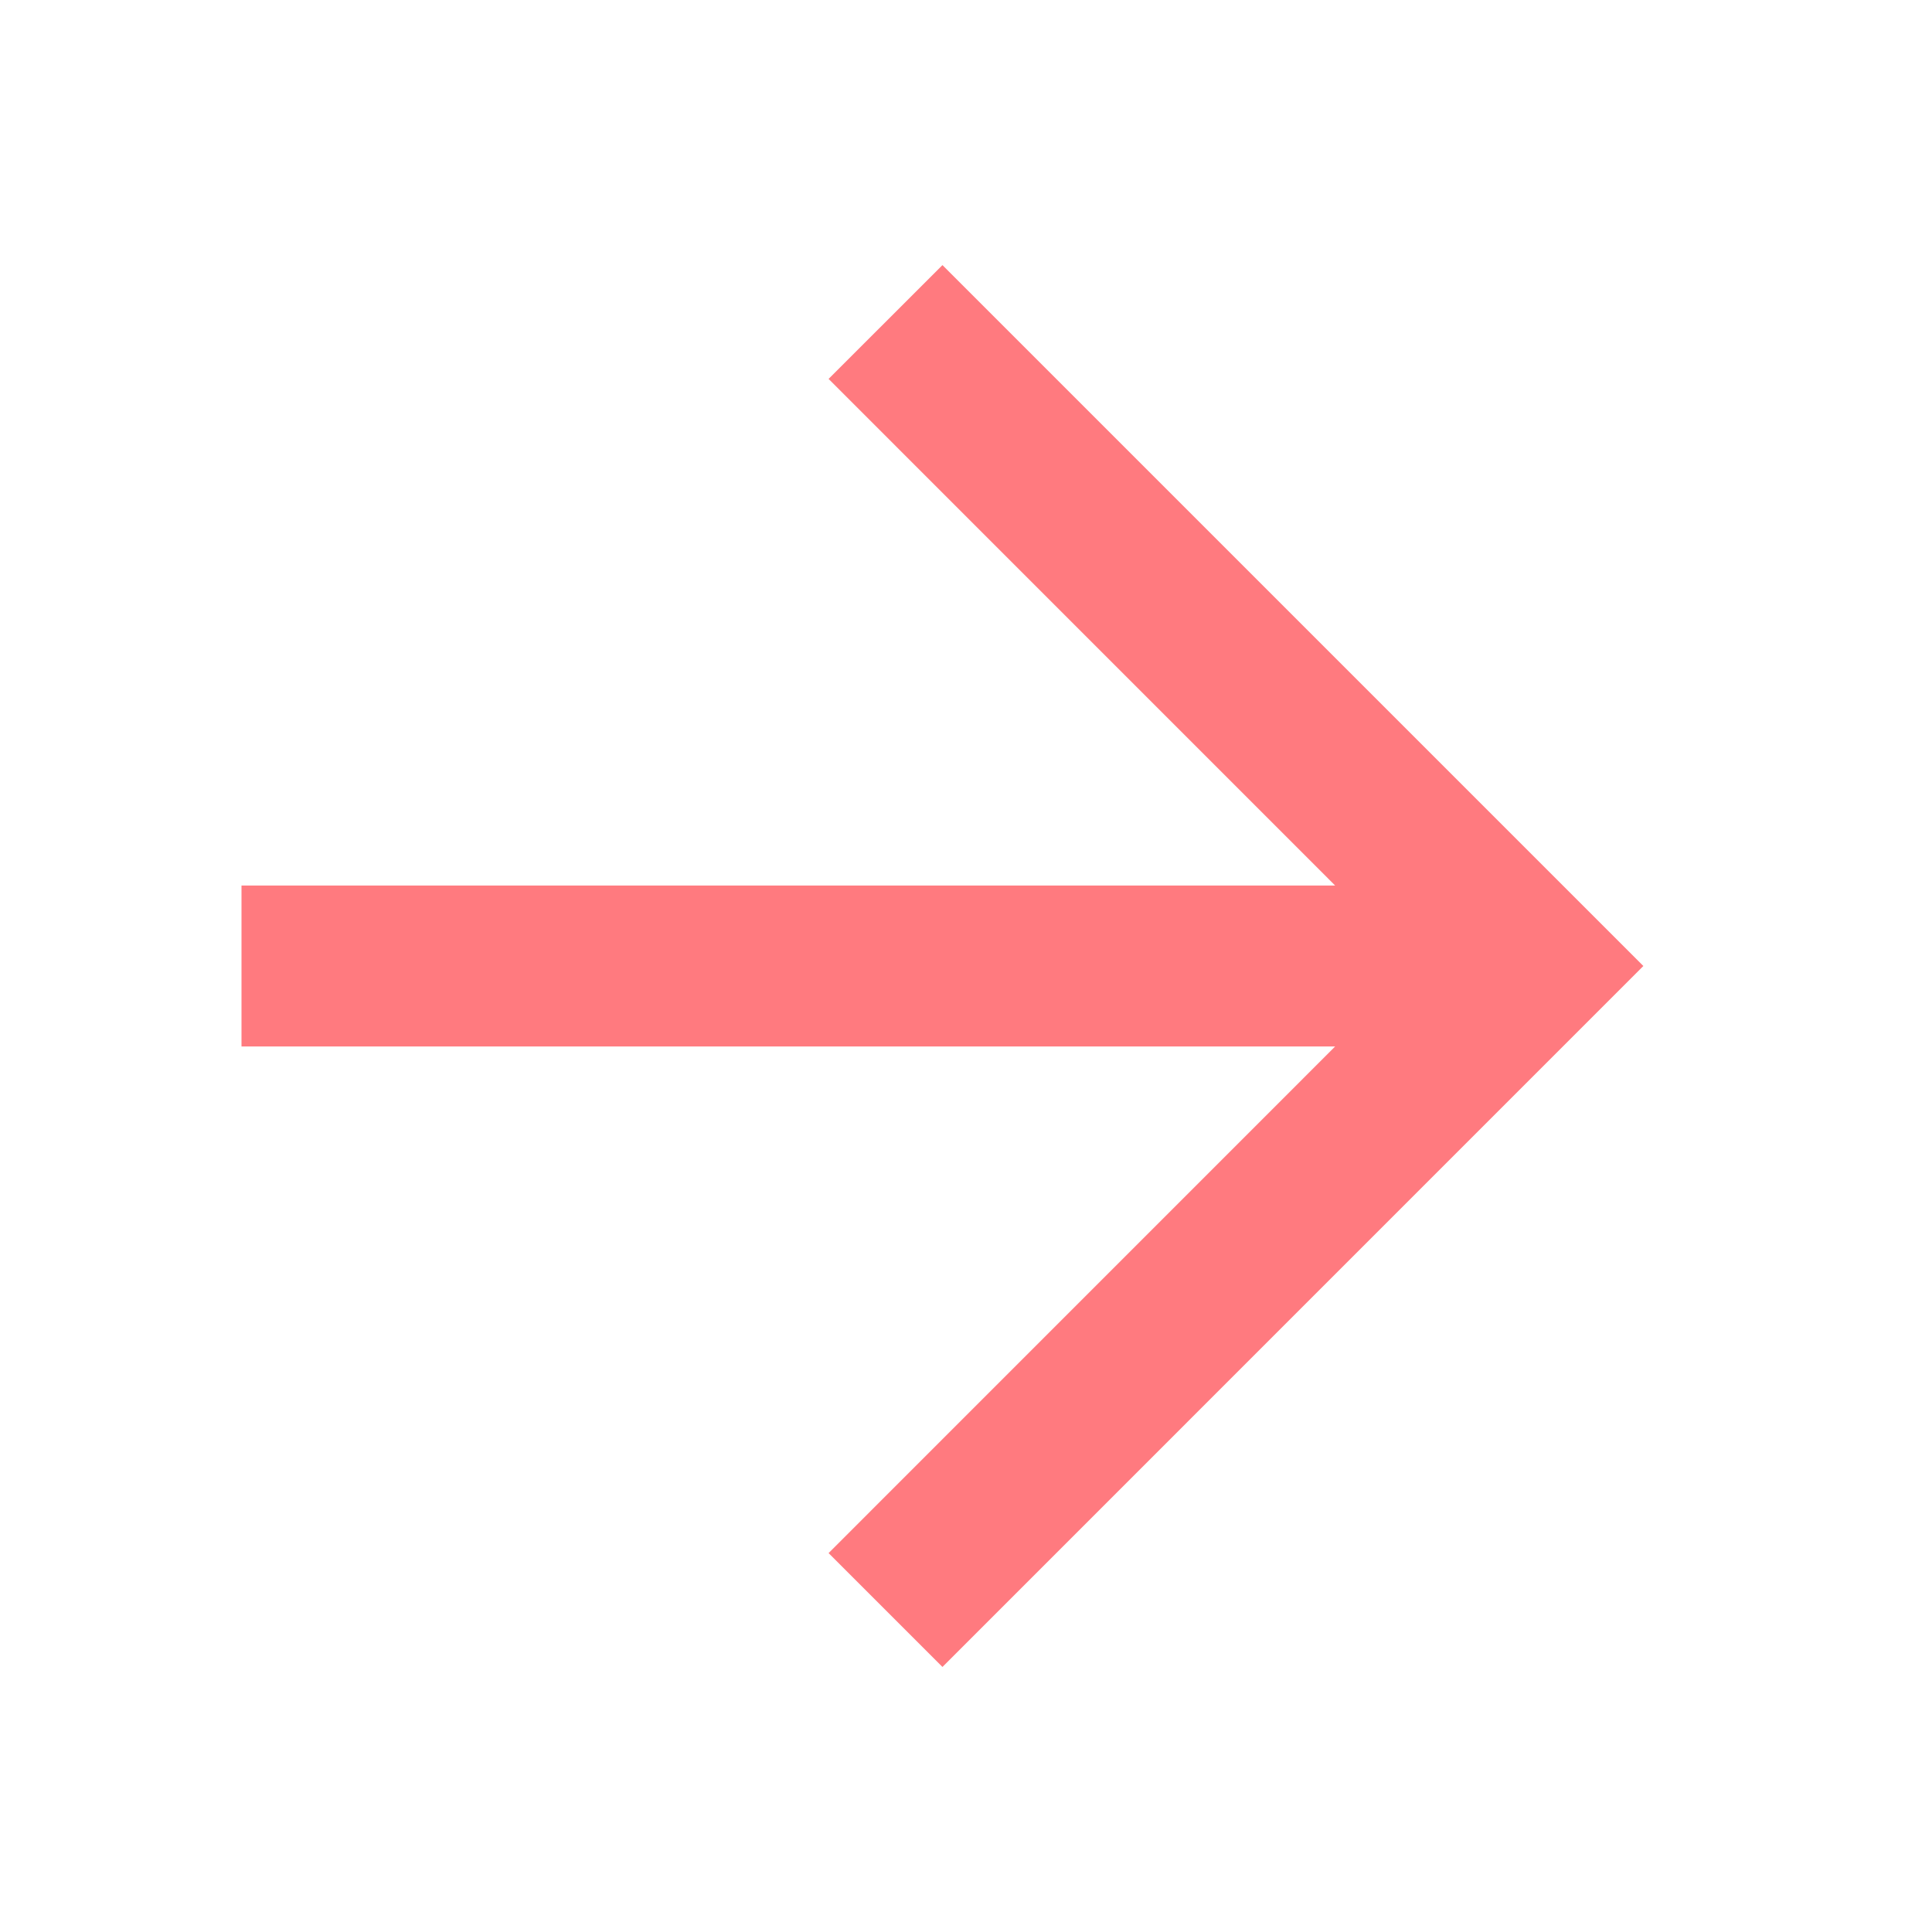 <svg width="32" height="32" viewBox="0 0 32 32" fill="none" xmlns="http://www.w3.org/2000/svg">
<path fill-rule="evenodd" clip-rule="evenodd" d="M22.114 14.667L13.724 6.276L15.61 4.391L27.219 16L15.61 27.61L13.724 25.724L22.114 17.333H4V14.667H22.114Z" fill="#FF7A7F"/>
</svg>
